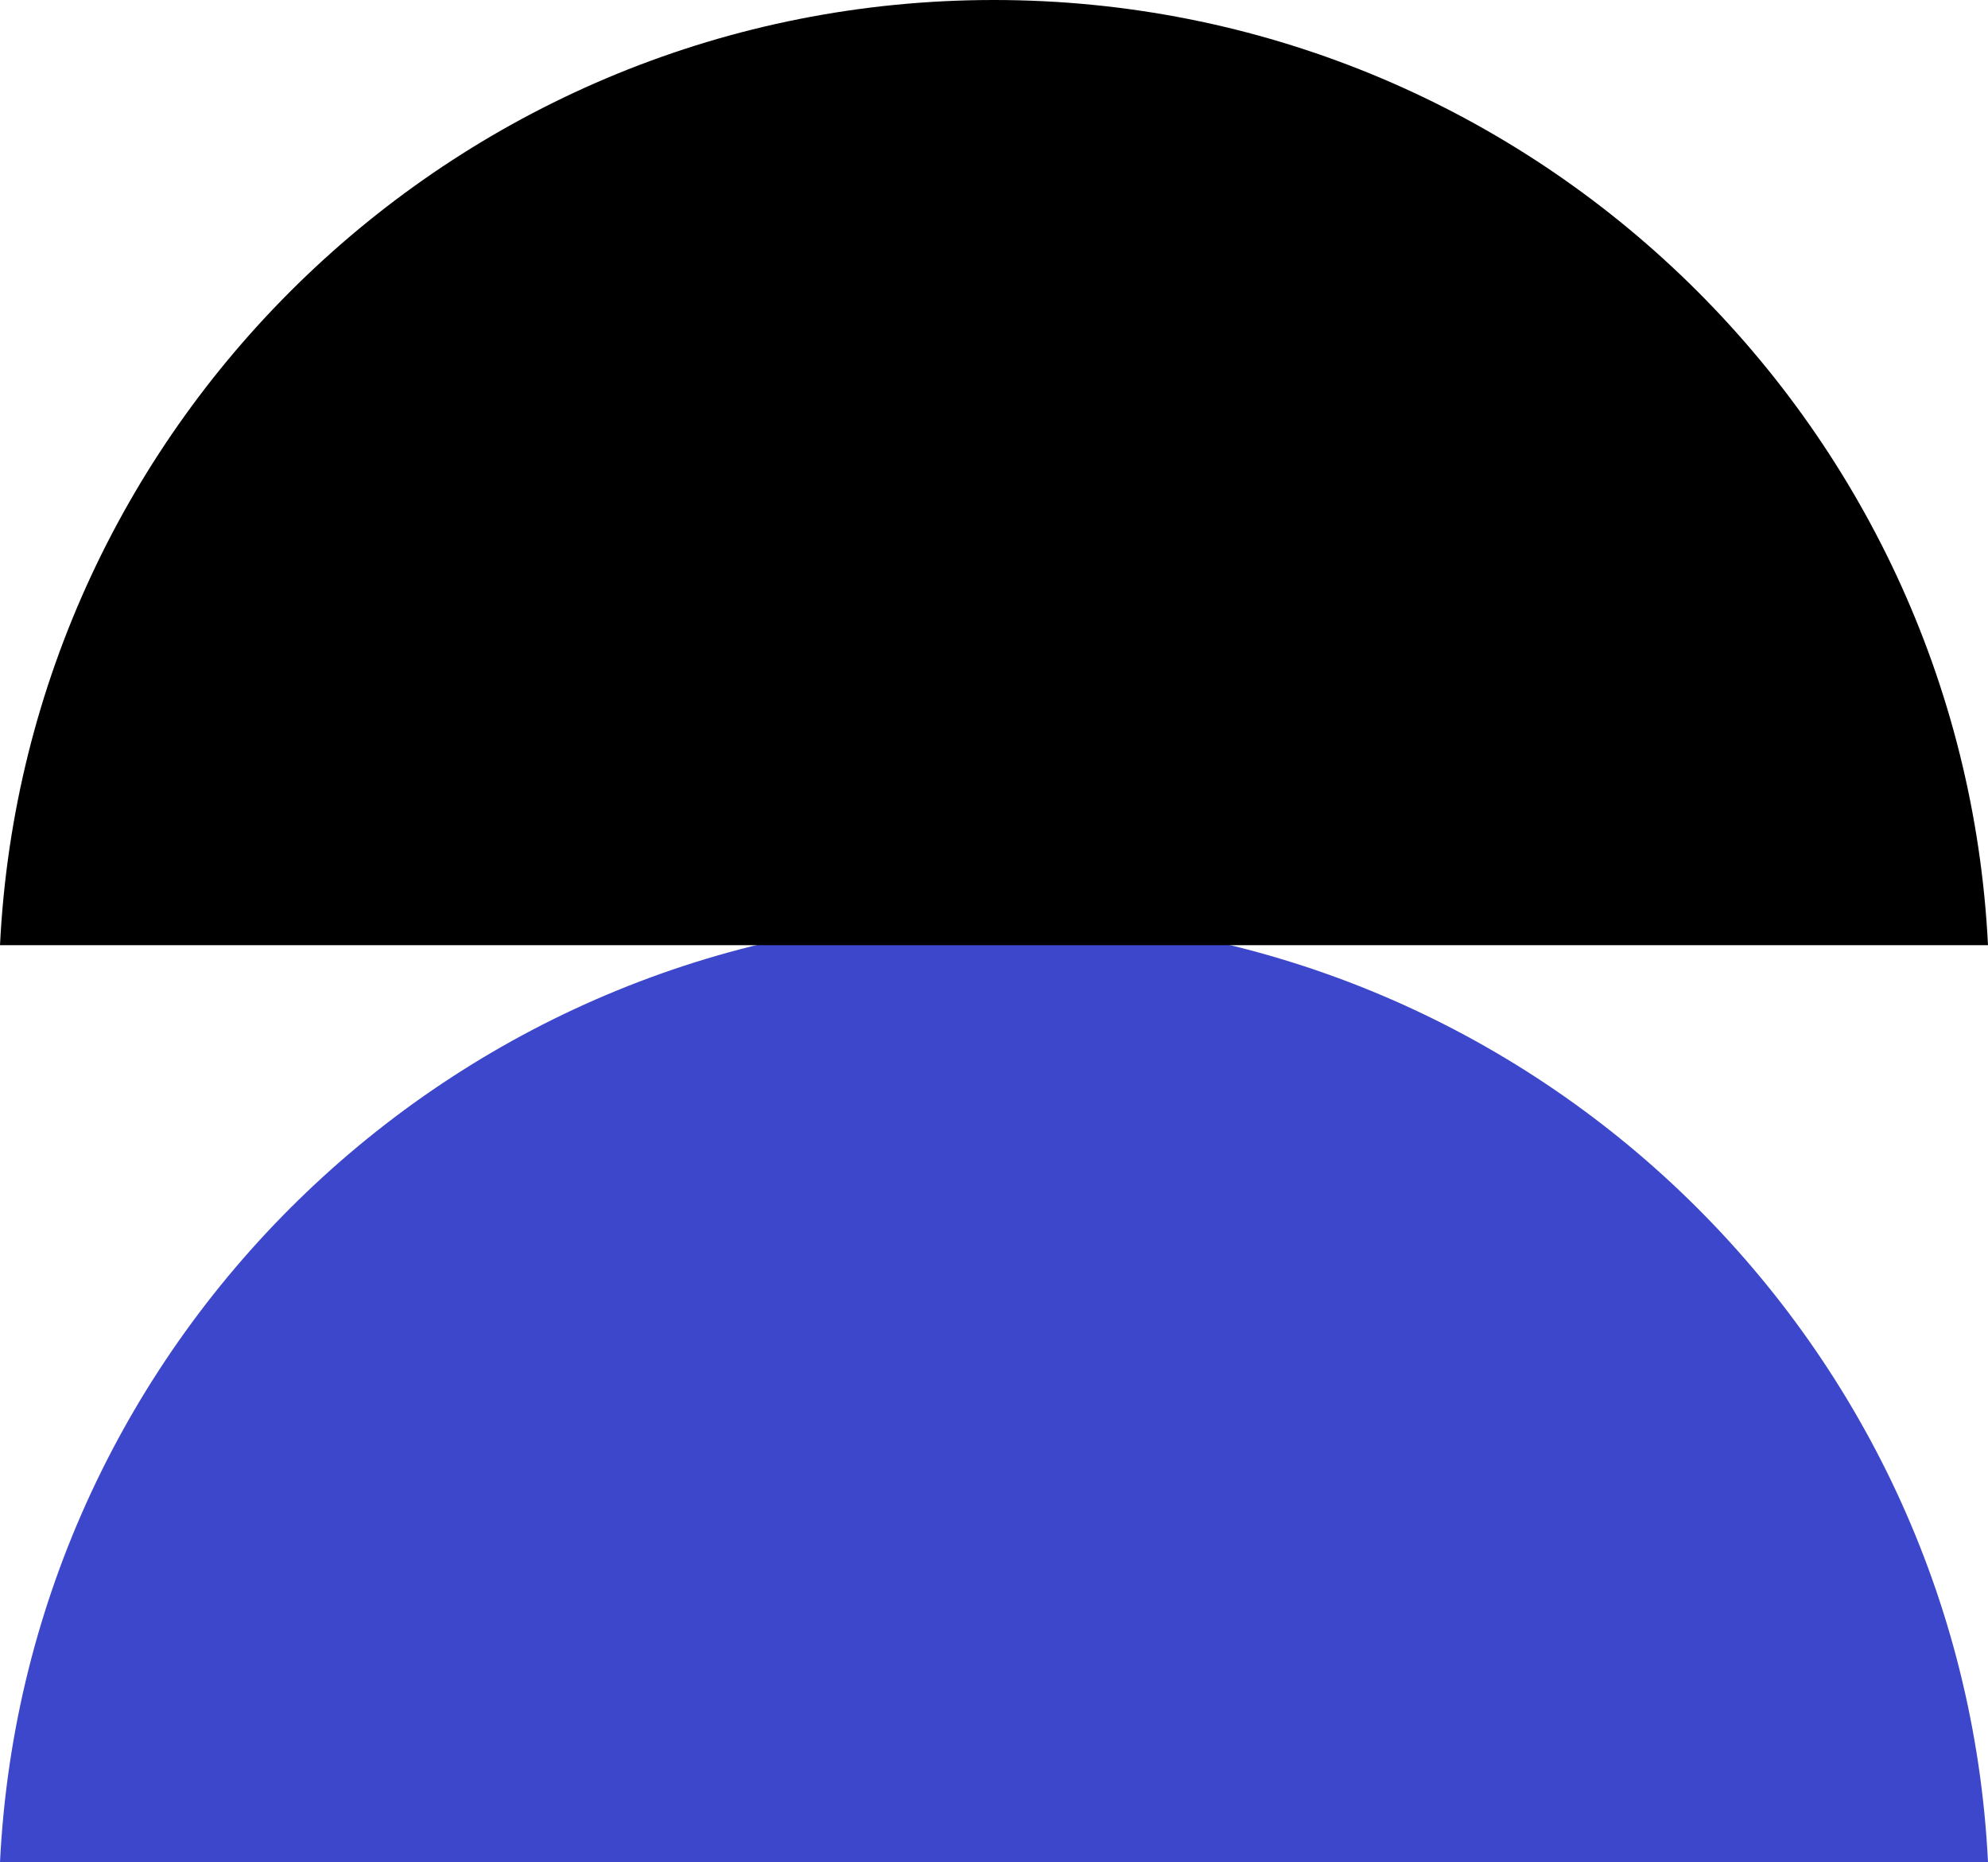 <?xml version="1.0" encoding="UTF-8"?> <svg xmlns="http://www.w3.org/2000/svg" id="_Слой_2" data-name="Слой 2" viewBox="0 0 52.89 49.53"> <defs> <style> .cls-1, .cls-2 { stroke-width: 0px; } .cls-2 { fill: #3d47cb; } </style> </defs> <g id="OBJECTS"> <g> <path class="cls-2" d="m26.44,24.38C12.27,24.38.69,35.52,0,49.53h52.89c-.69-14-12.27-25.14-26.44-25.14Z"></path> <path class="cls-1" d="m26.44,0C12.27,0,.69,11.14,0,25.14h52.89C52.19,11.14,40.62,0,26.44,0Z"></path> </g> </g> </svg> 